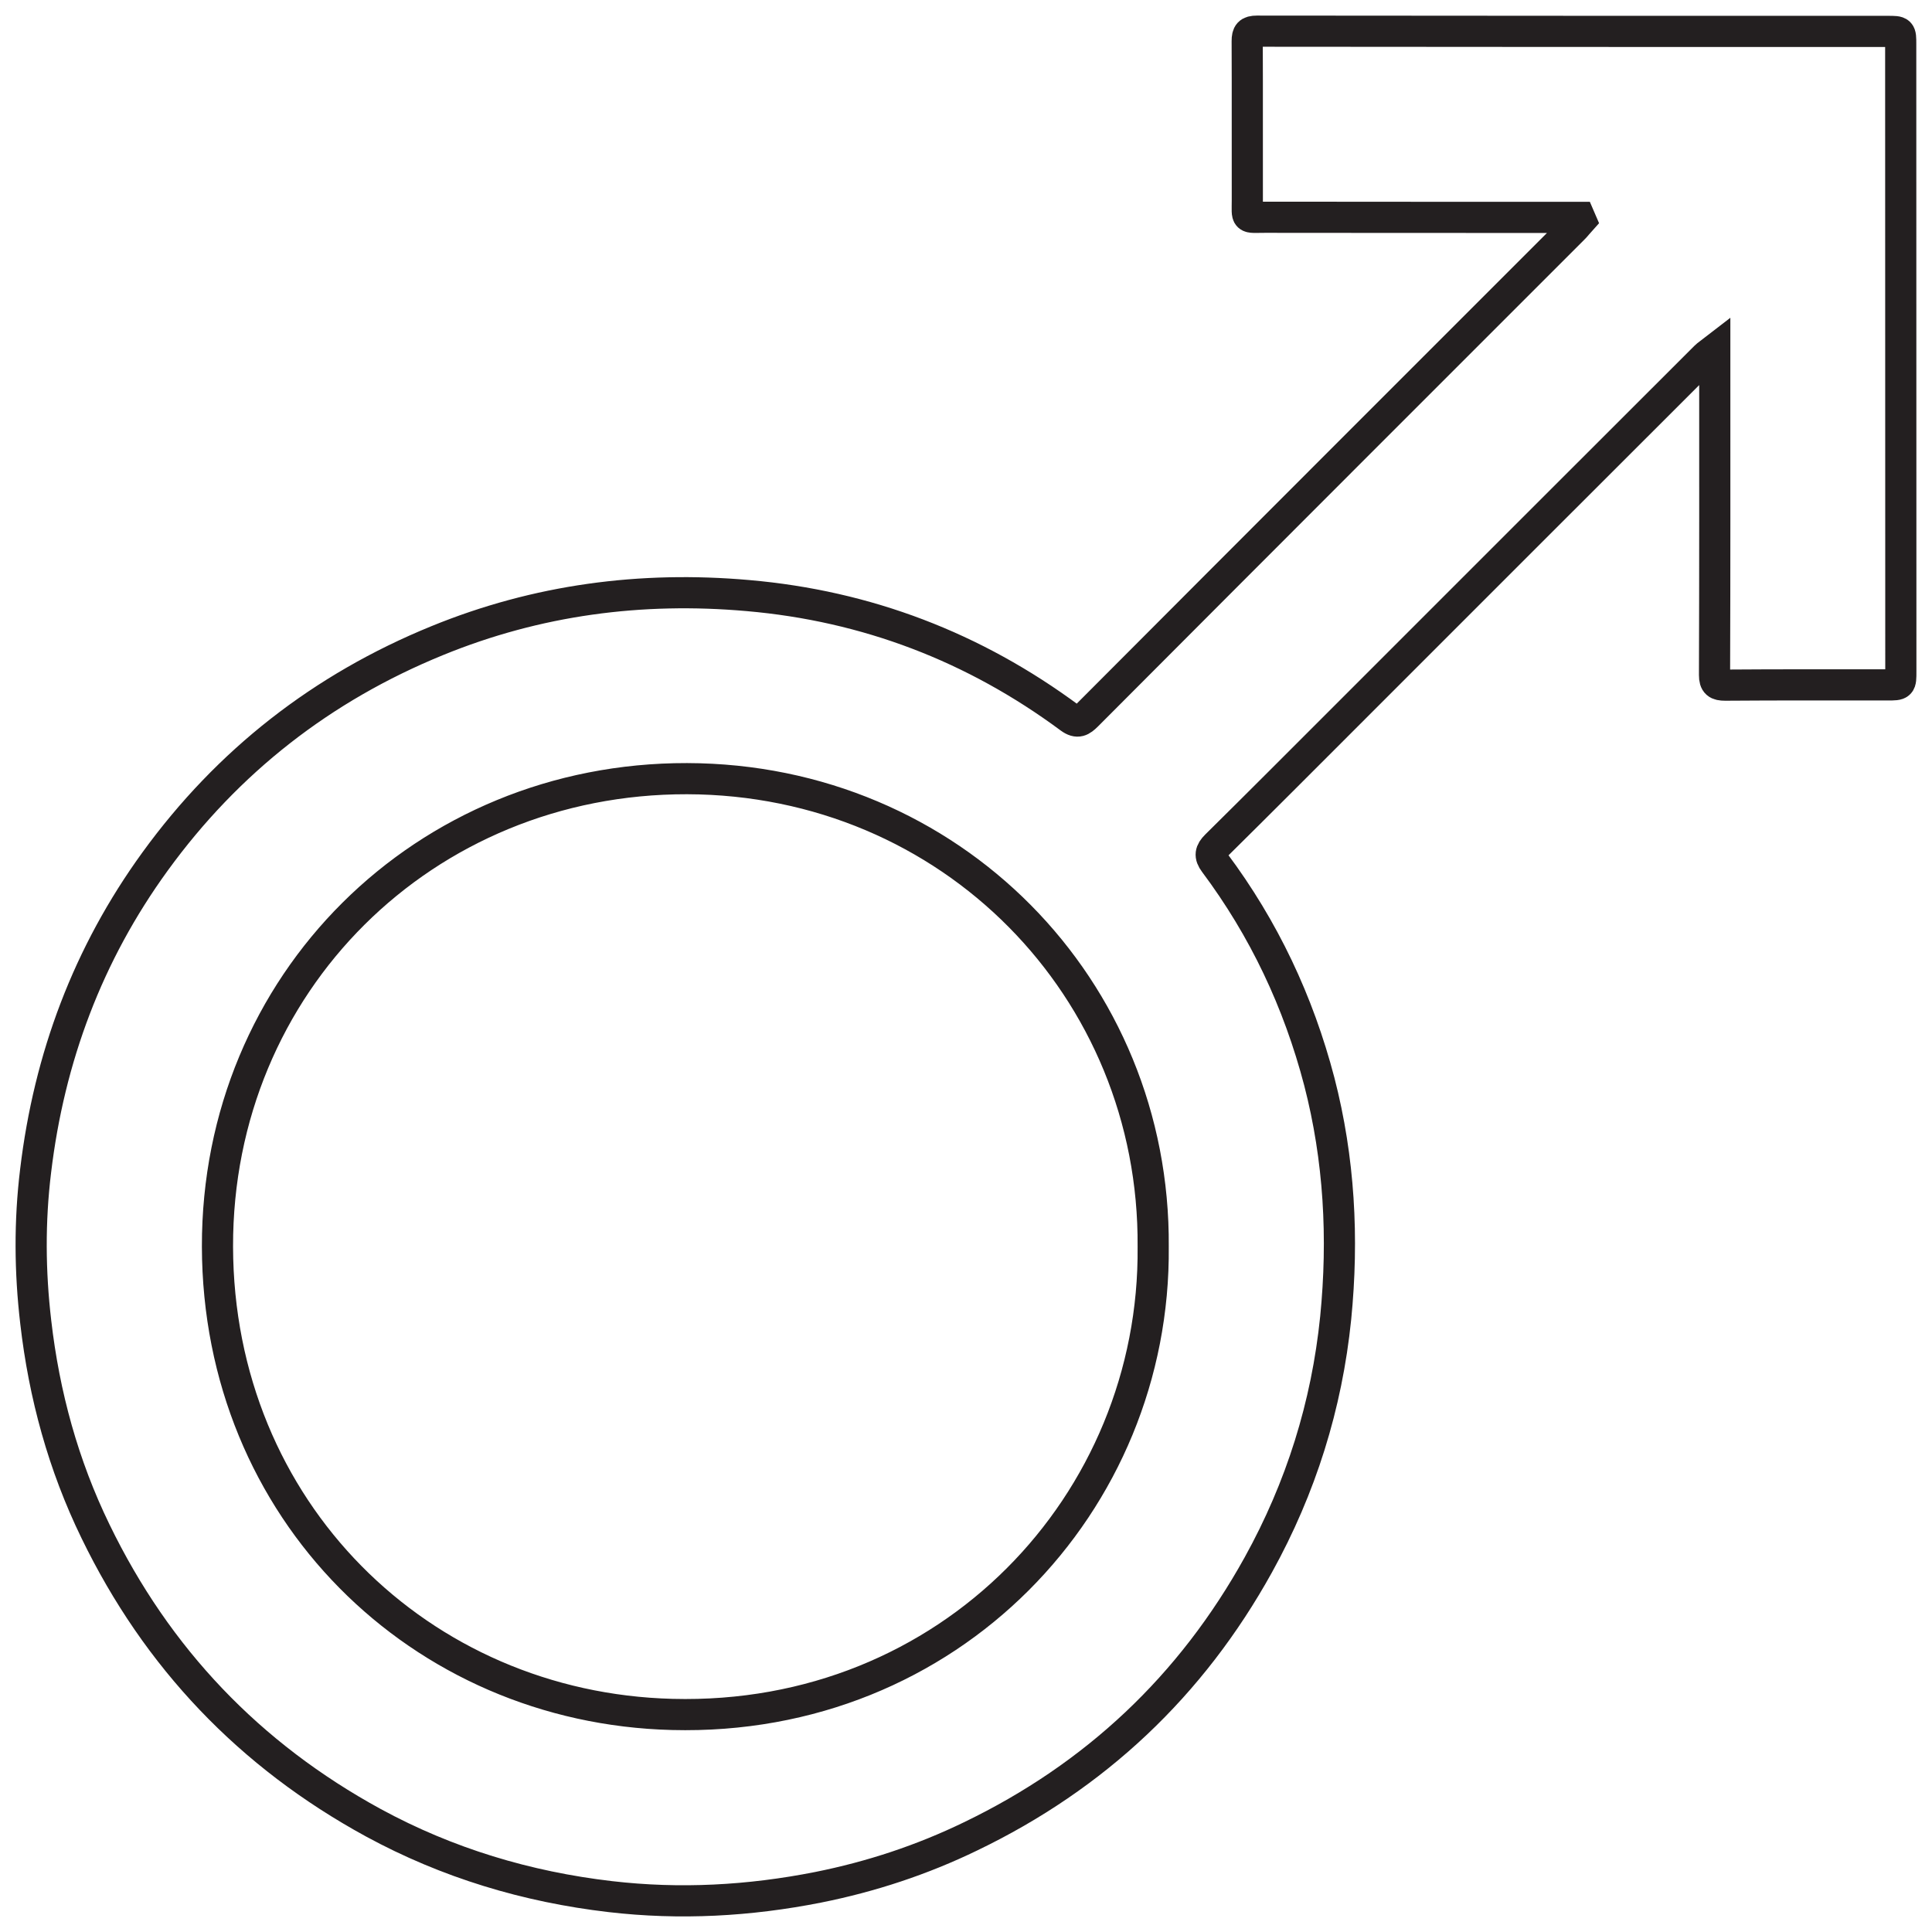 <?xml version="1.0" encoding="UTF-8"?>
<svg width="62px" height="62px" viewBox="0 0 62 62" version="1.1" xmlns="http://www.w3.org/2000/svg" xmlns:xlink="http://www.w3.org/1999/xlink">
    <!-- Generator: Sketch 51.3 (57544) - http://www.bohemiancoding.com/sketch -->
    <title>Stroke 1</title>
    <desc>Created with Sketch.</desc>
    <defs></defs>
    <g id="New-Design-2" stroke="none" stroke-width="1" fill="none" fill-rule="evenodd">
        <path d="M37.007,40.007 C37.07,31.721 30.514,25.009 22.048,24.988 C13.611,24.971 6.963,31.557 6.979,40.003 C6.996,48.47 13.481,54.812 21.572,55.018 C30.476,55.25 37.087,48.23 37.007,40.007 Z M50.691,6.976 L50.35,6.976 C47.097,6.976 43.845,6.976 40.596,6.972 C39.952,6.972 40.028,7.052 40.028,6.42 C40.024,4.716 40.032,3.02 40.024,1.32 C40.024,1.08 40.083,1 40.335,1 C47.085,1.008 53.834,1.008 60.583,1.008 C60.996,1.008 60.996,1.008 60.996,1.417 C60.996,8.129 61,14.837 61,21.545 C61,21.979 61,21.979 60.579,21.979 C58.837,21.979 57.099,21.974 55.361,21.987 C55.113,21.987 55.021,21.928 55.021,21.663 C55.033,18.313 55.029,14.963 55.029,11.613 L55.029,11.218 C54.882,11.332 54.798,11.382 54.726,11.454 C50.867,15.308 47.009,19.167 43.15,23.027 C41.778,24.398 40.407,25.775 39.027,27.138 C38.841,27.323 38.812,27.462 38.976,27.681 C40.562,29.802 41.669,32.15 42.338,34.709 C42.982,37.2 43.117,39.734 42.864,42.292 C42.578,45.104 41.749,47.746 40.381,50.217 C38.231,54.101 35.147,57.005 31.145,58.932 C29.588,59.686 27.96,60.224 26.256,60.565 C24.042,61.003 21.821,61.125 19.582,60.864 C16.906,60.552 14.36,59.787 11.983,58.495 C8.01,56.327 5.04,53.213 3.066,49.144 C2.031,47.018 1.417,44.771 1.147,42.427 C0.958,40.811 0.945,39.195 1.143,37.575 C1.577,33.943 2.822,30.614 4.976,27.647 C7.312,24.428 10.337,22.067 14.028,20.56 C17.238,19.247 20.571,18.81 24.004,19.113 C27.817,19.445 31.267,20.767 34.339,23.043 C34.583,23.22 34.705,23.132 34.878,22.963 C37.798,20.03 40.727,17.105 43.651,14.176 L50.485,7.342 C50.573,7.258 50.644,7.157 50.729,7.064 L50.691,6.976 Z" id="Stroke-1" stroke="#231F20"></path>
    </g>
</svg>